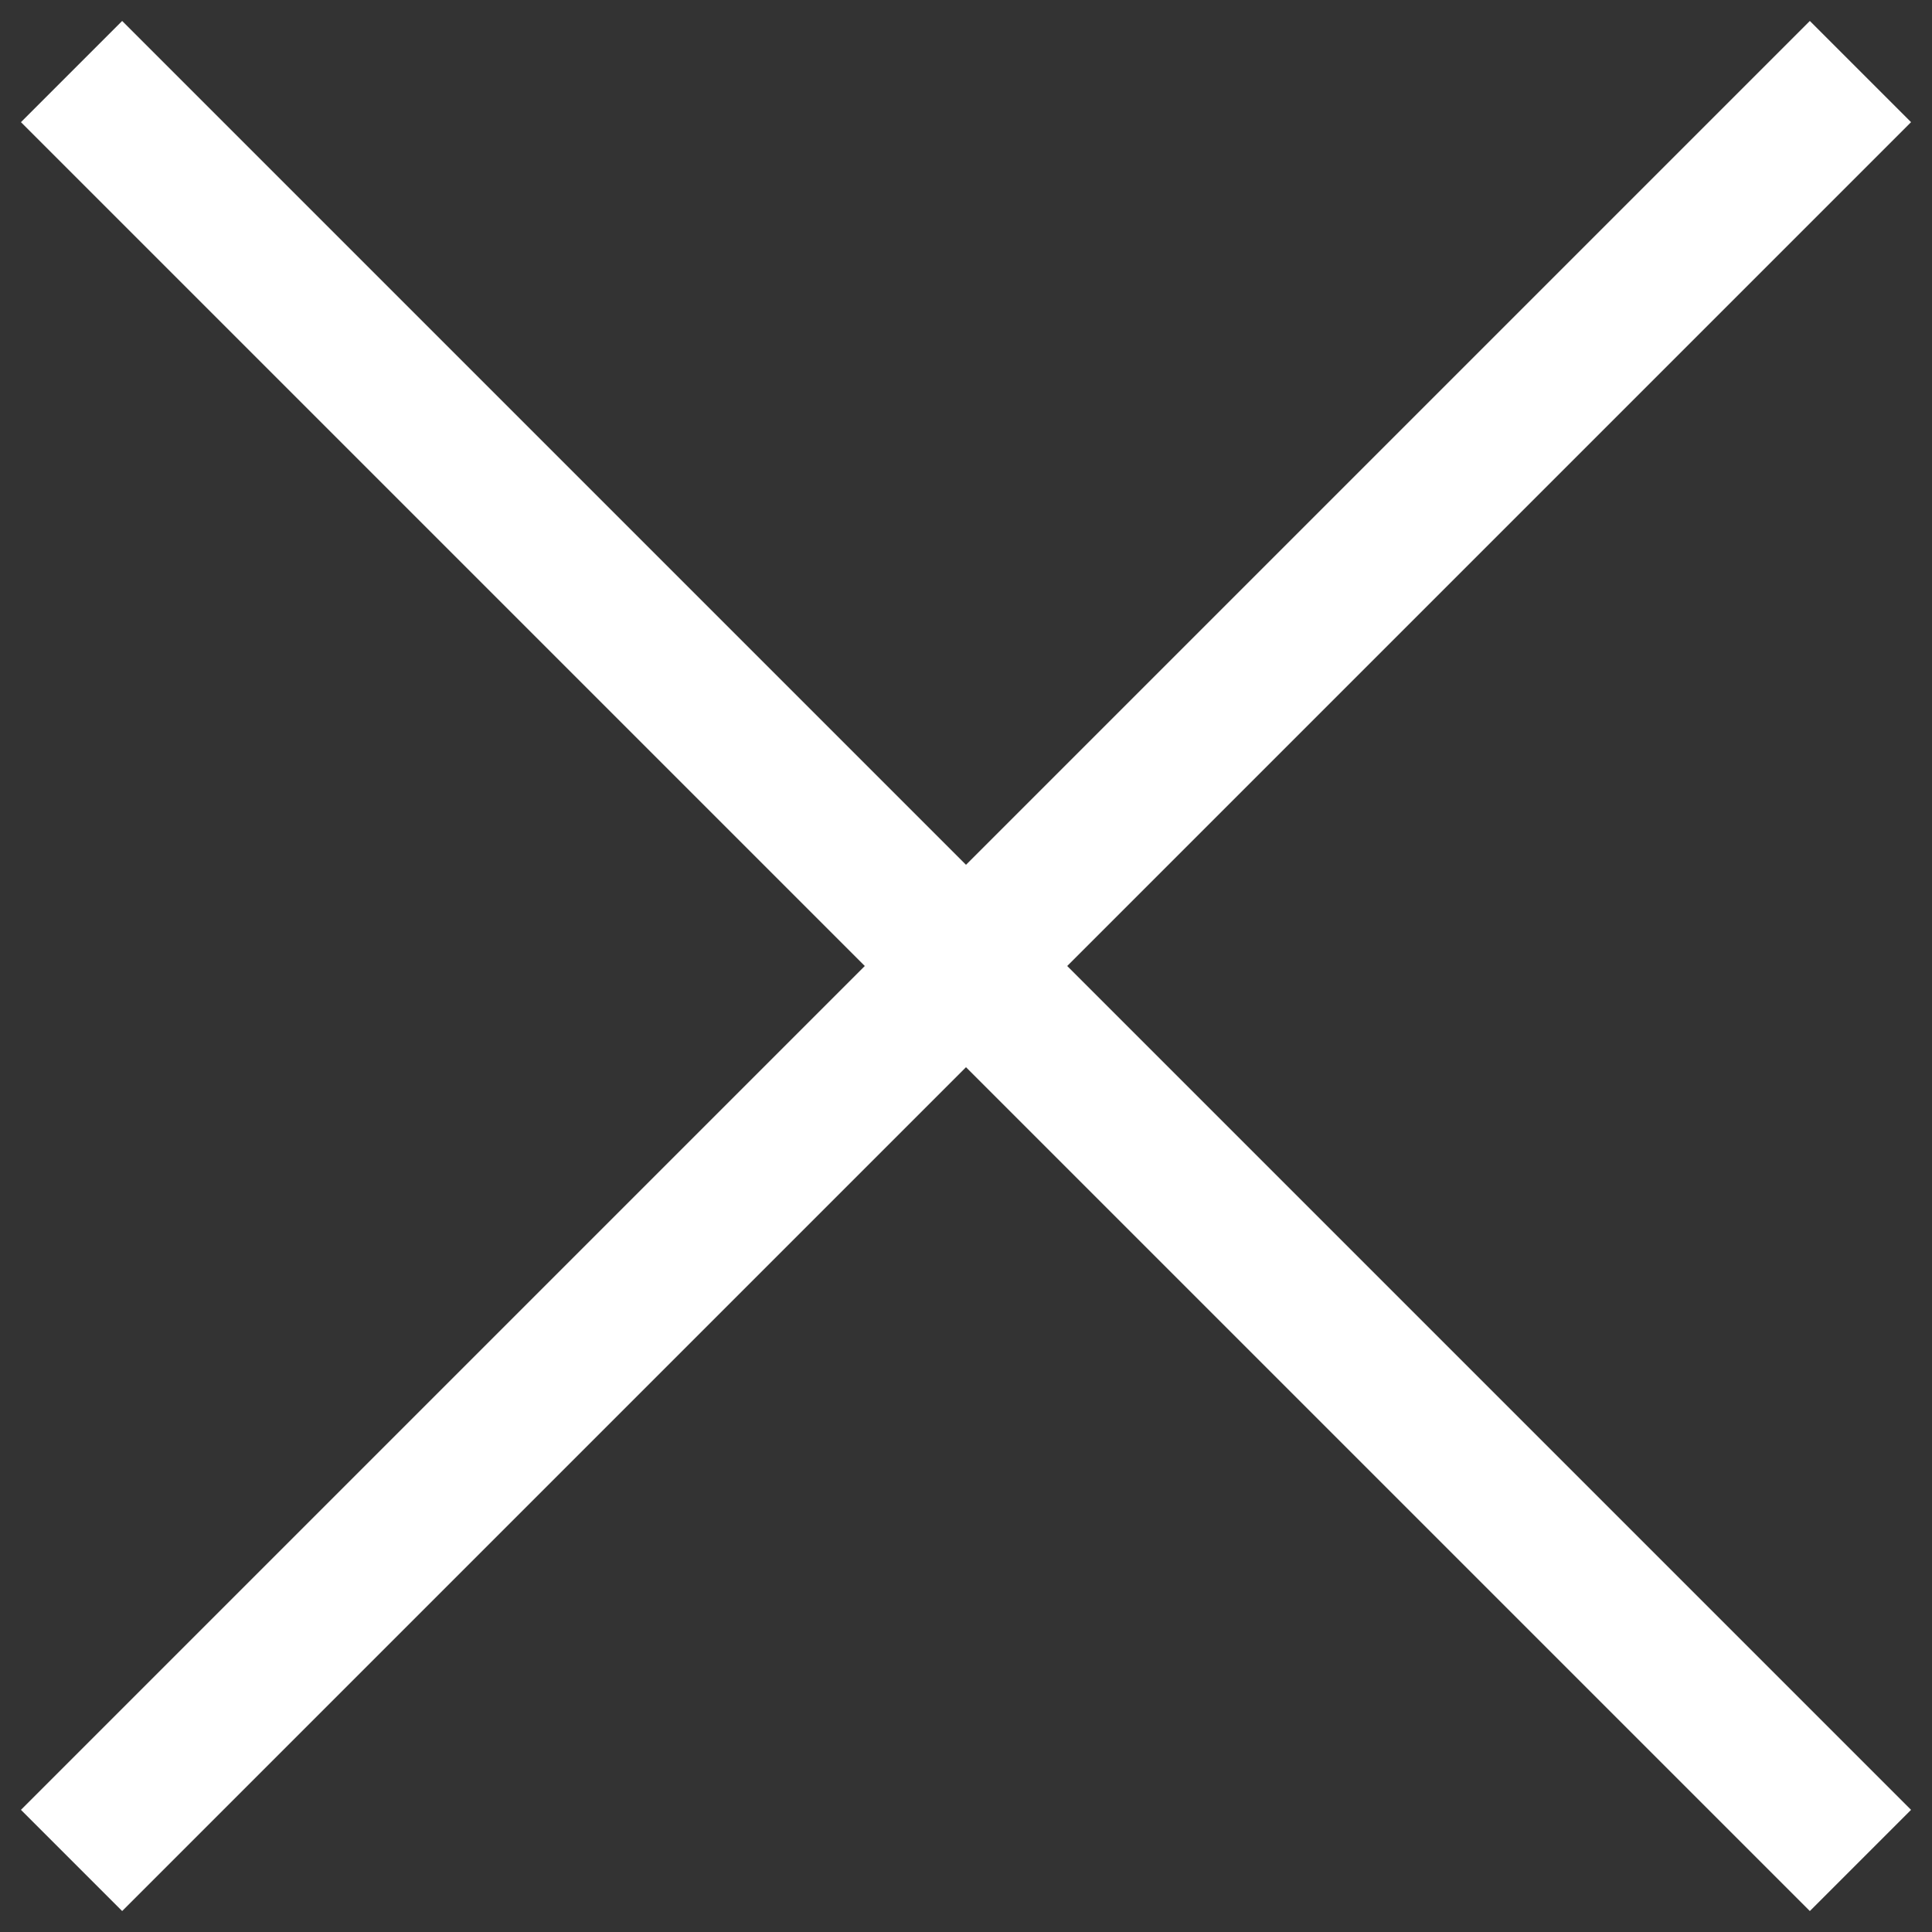 <svg width="27" height="27" viewBox="0 0 27 27" fill="none" xmlns="http://www.w3.org/2000/svg">
<rect x="0" y="0" width="27" height="27" fill="#333333" stroke="none"/>
<path d="M1 1L26 26" stroke="white" stroke-width="2"/>
<path d="M1 26L26 1" stroke="white" stroke-width="2"/>
</svg>
